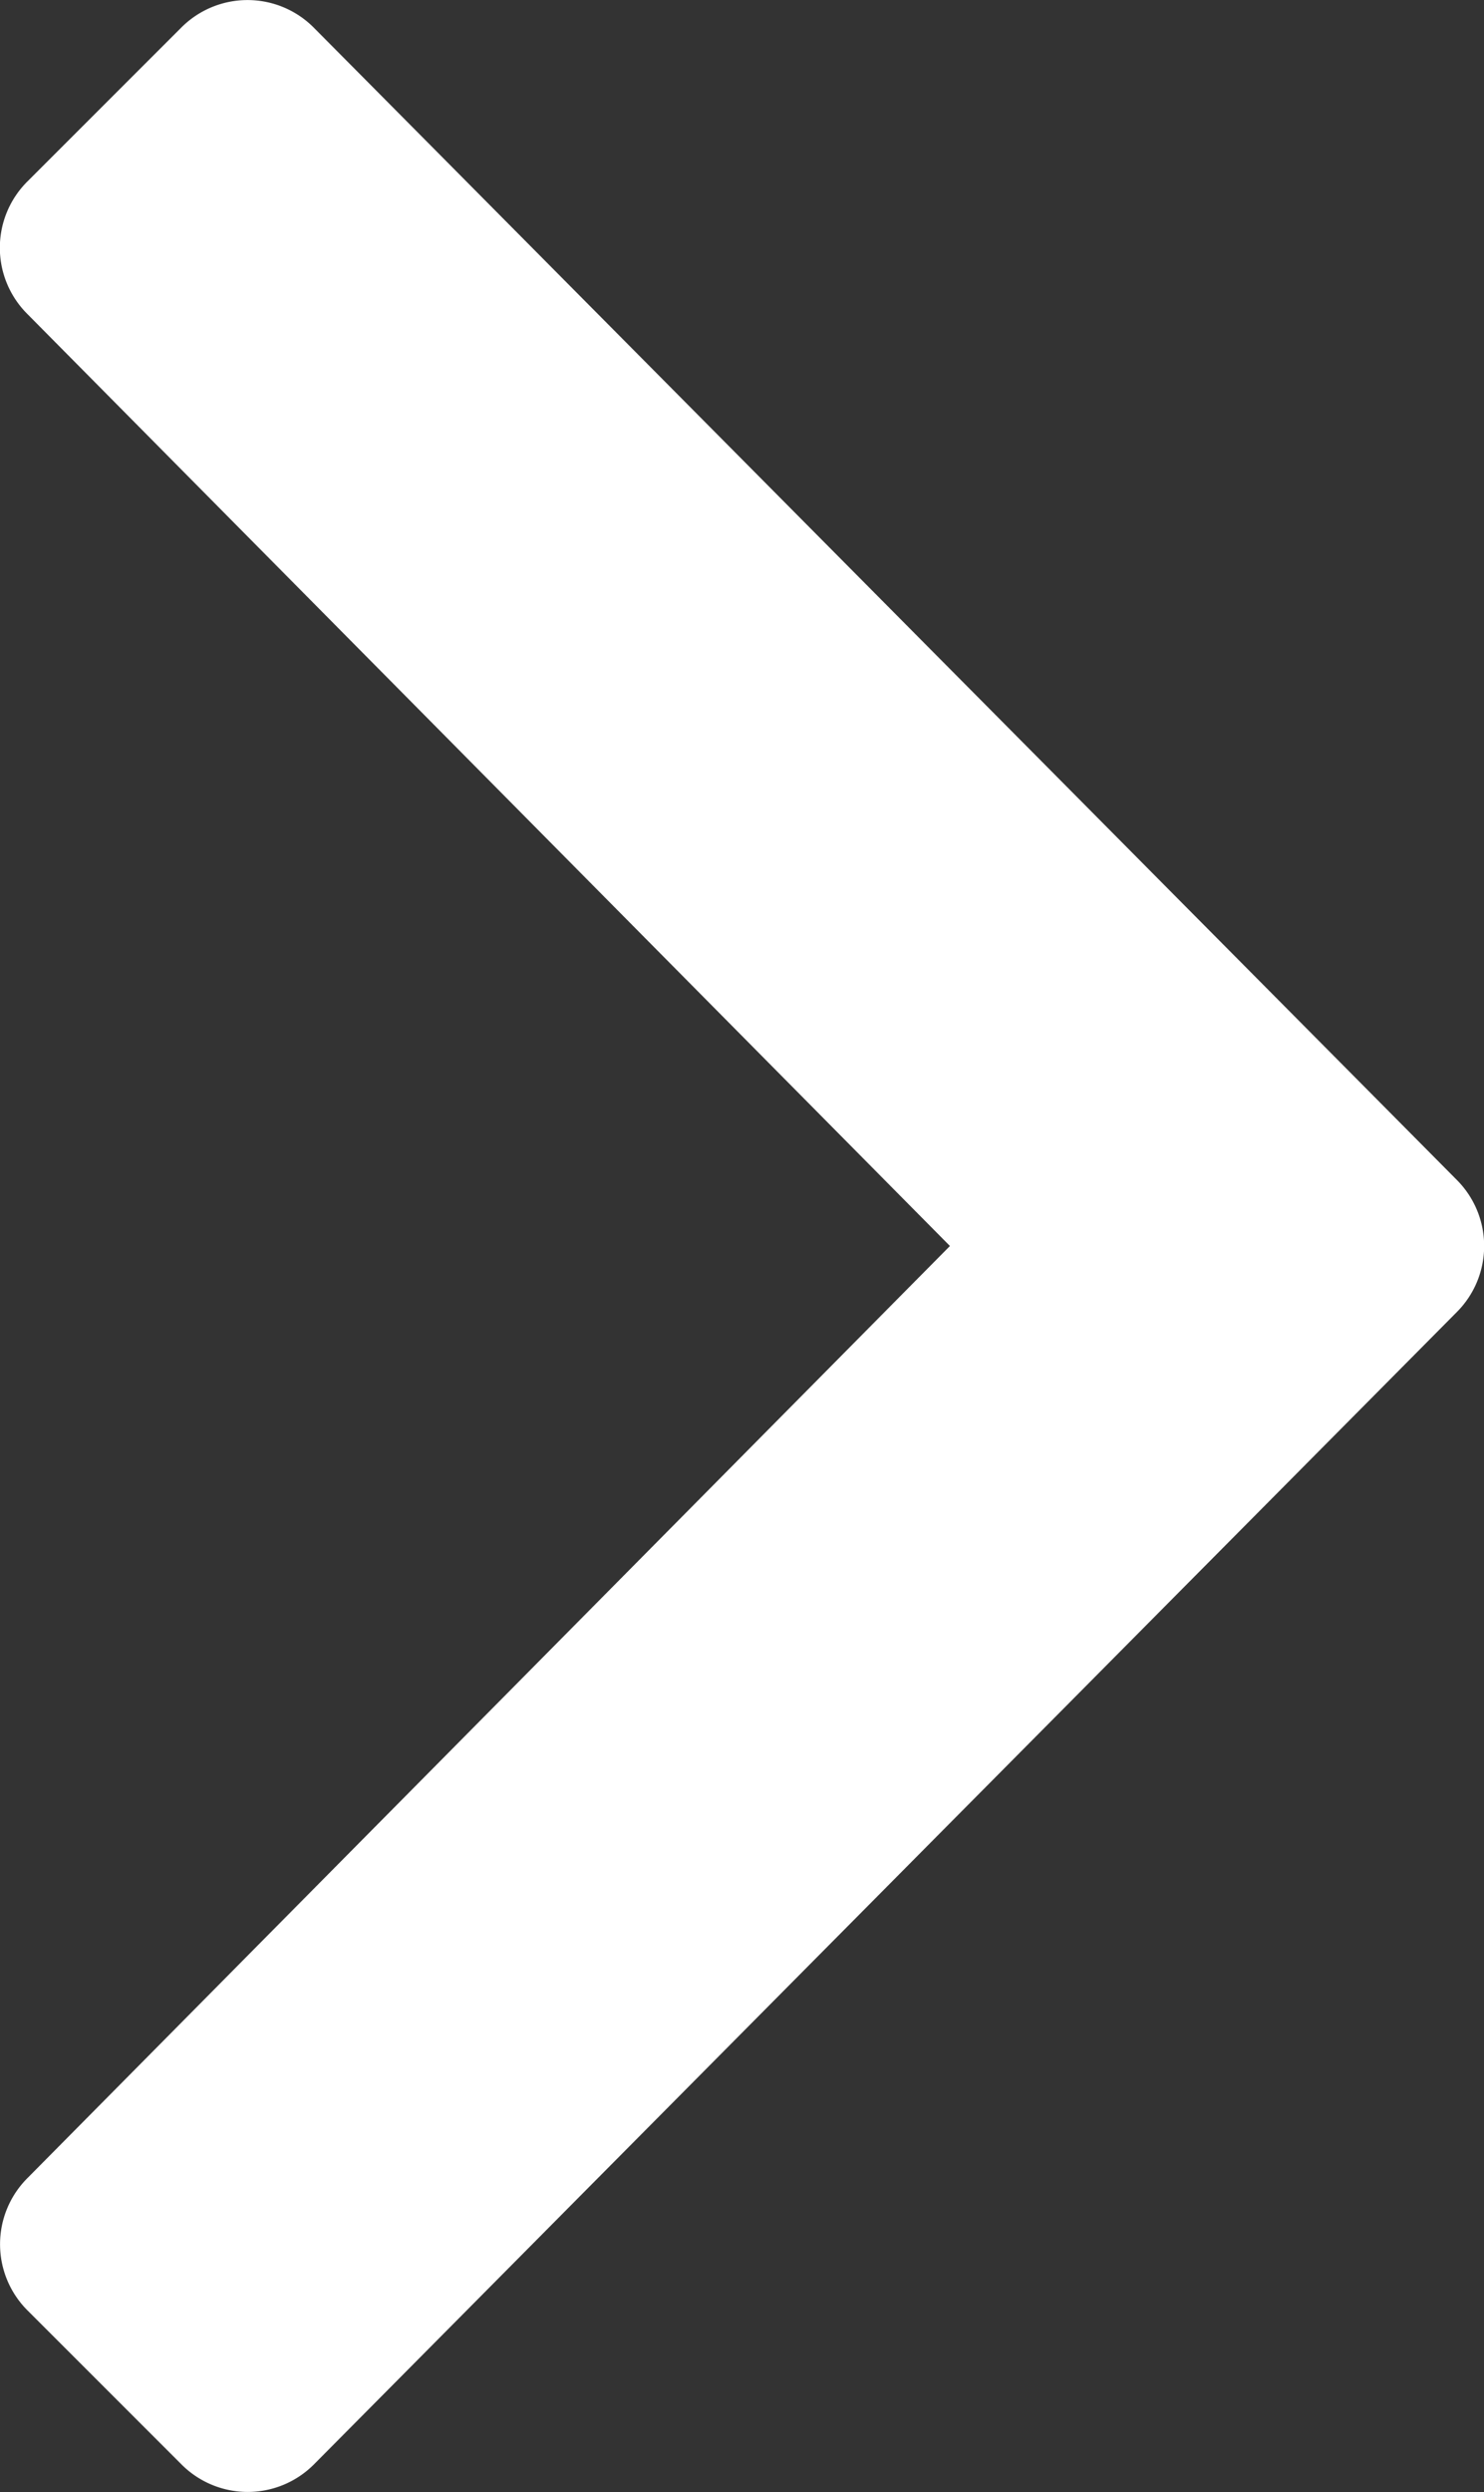<svg xmlns="http://www.w3.org/2000/svg" width="7.447" height="12.502" viewBox="0 0 7.447 12.502">
  <rect x="0" y="0" width="7.447" height="12.502" fill="#333333" stroke="none"/>
  <path id="icon-newsletter-send" d="M7.336-7.168a.469.469,0,0,0,0-.664L1.6-13.613a.469.469,0,0,0-.664,0l-.773.773a.469.469,0,0,0,0,.664L4.793-7.5.164-2.824a.469.469,0,0,0,0,.664l.773.773a.469.469,0,0,0,.664,0Z" transform="translate(-0.026 13.751)" fill="#fff"/>
</svg>
